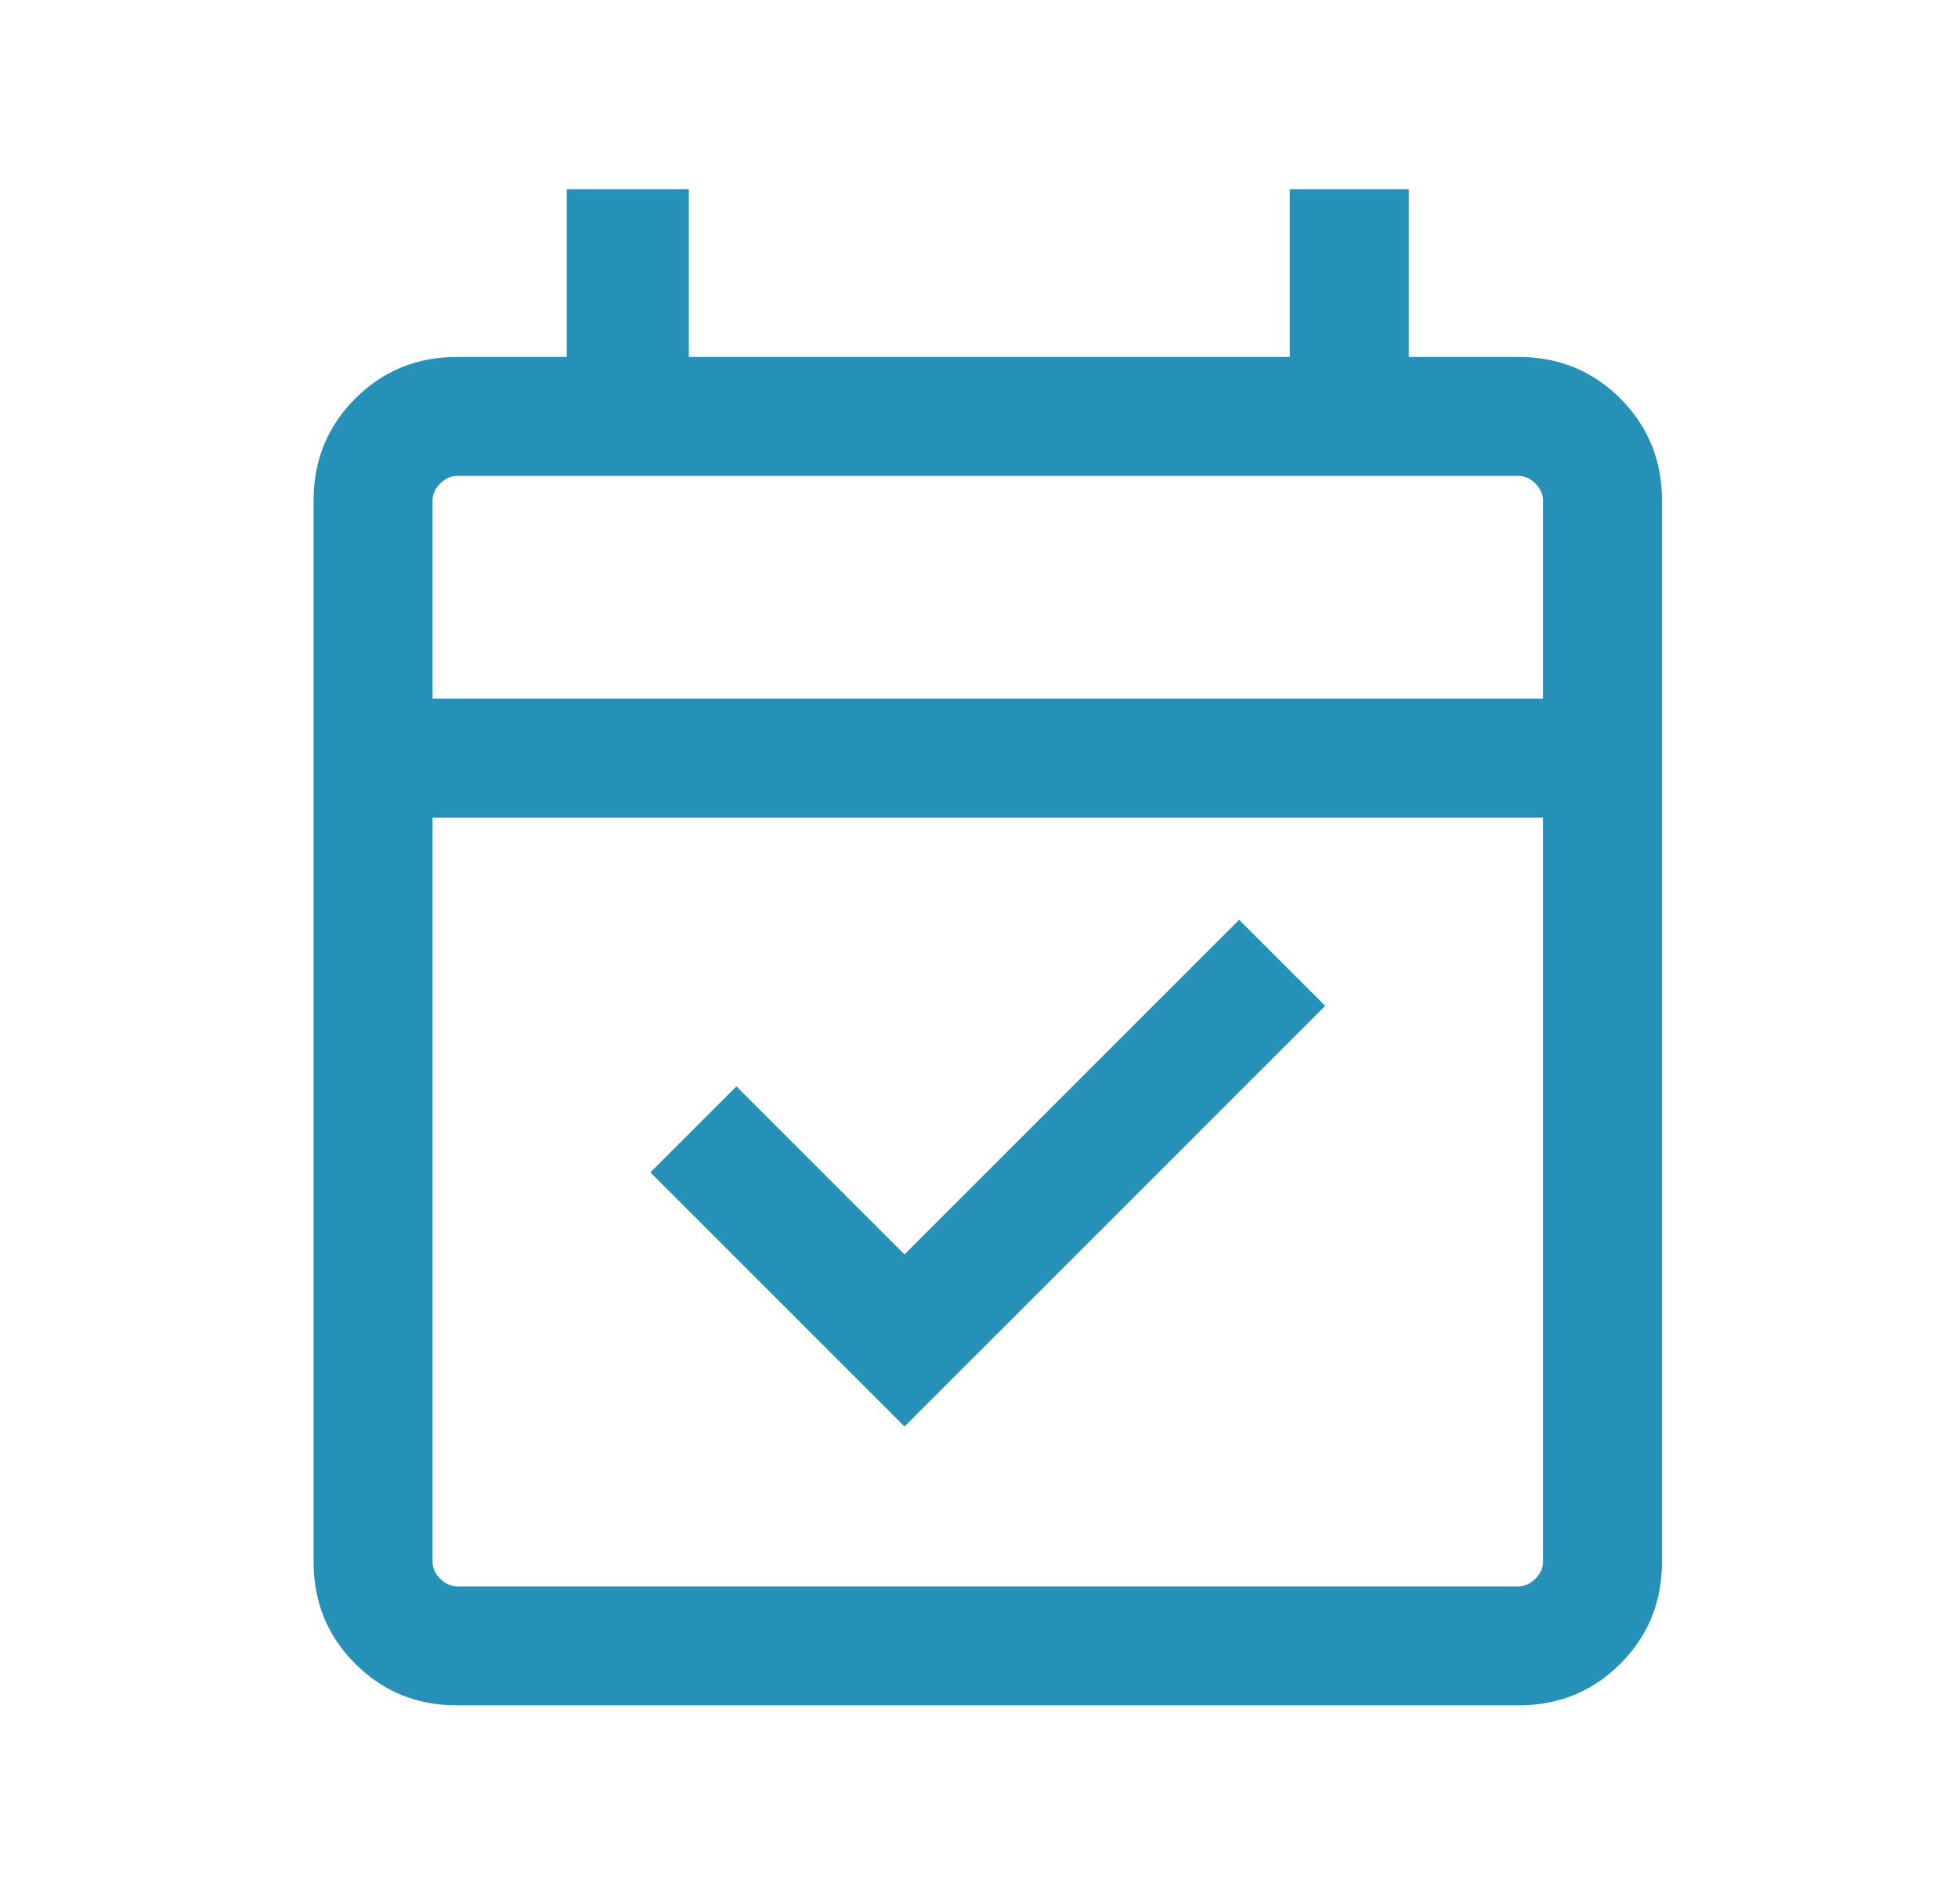 <?xml version="1.0" encoding="UTF-8"?> <svg xmlns="http://www.w3.org/2000/svg" width="36" height="35" viewBox="0 0 36 35" fill="none"><mask id="mask0_614_6805" style="mask-type:alpha" maskUnits="userSpaceOnUse" x="0" y="0" width="36" height="35"><rect x="0.664" width="35" height="35" fill="#D9D9D9"></rect></mask><g mask="url(#mask0_614_6805)"><path d="M16.63 26.227L11.958 21.555L13.54 19.974L16.63 23.064L22.783 16.911L24.365 18.493L16.63 26.227ZM8.402 31.354C7.665 31.354 7.042 31.099 6.531 30.589C6.021 30.078 5.766 29.455 5.766 28.718V9.199C5.766 8.462 6.021 7.839 6.531 7.328C7.042 6.818 7.665 6.563 8.402 6.563H10.421V3.478H12.665V6.563H23.714V3.478H25.902V6.563H27.921C28.658 6.563 29.281 6.818 29.792 7.328C30.302 7.839 30.557 8.462 30.557 9.199V28.718C30.557 29.455 30.302 30.078 29.792 30.589C29.281 31.099 28.658 31.354 27.921 31.354H8.402ZM8.402 29.167H27.921C28.033 29.167 28.136 29.12 28.229 29.026C28.323 28.933 28.37 28.83 28.37 28.718V15.032H7.953V28.718C7.953 28.83 8 28.933 8.093 29.026C8.187 29.12 8.29 29.167 8.402 29.167ZM7.953 12.845H28.37V9.199C28.37 9.087 28.323 8.984 28.229 8.89C28.136 8.797 28.033 8.75 27.921 8.75H8.402C8.29 8.75 8.187 8.797 8.093 8.89C8 8.984 7.953 9.087 7.953 9.199V12.845Z" fill="#2590B8"></path></g></svg> 